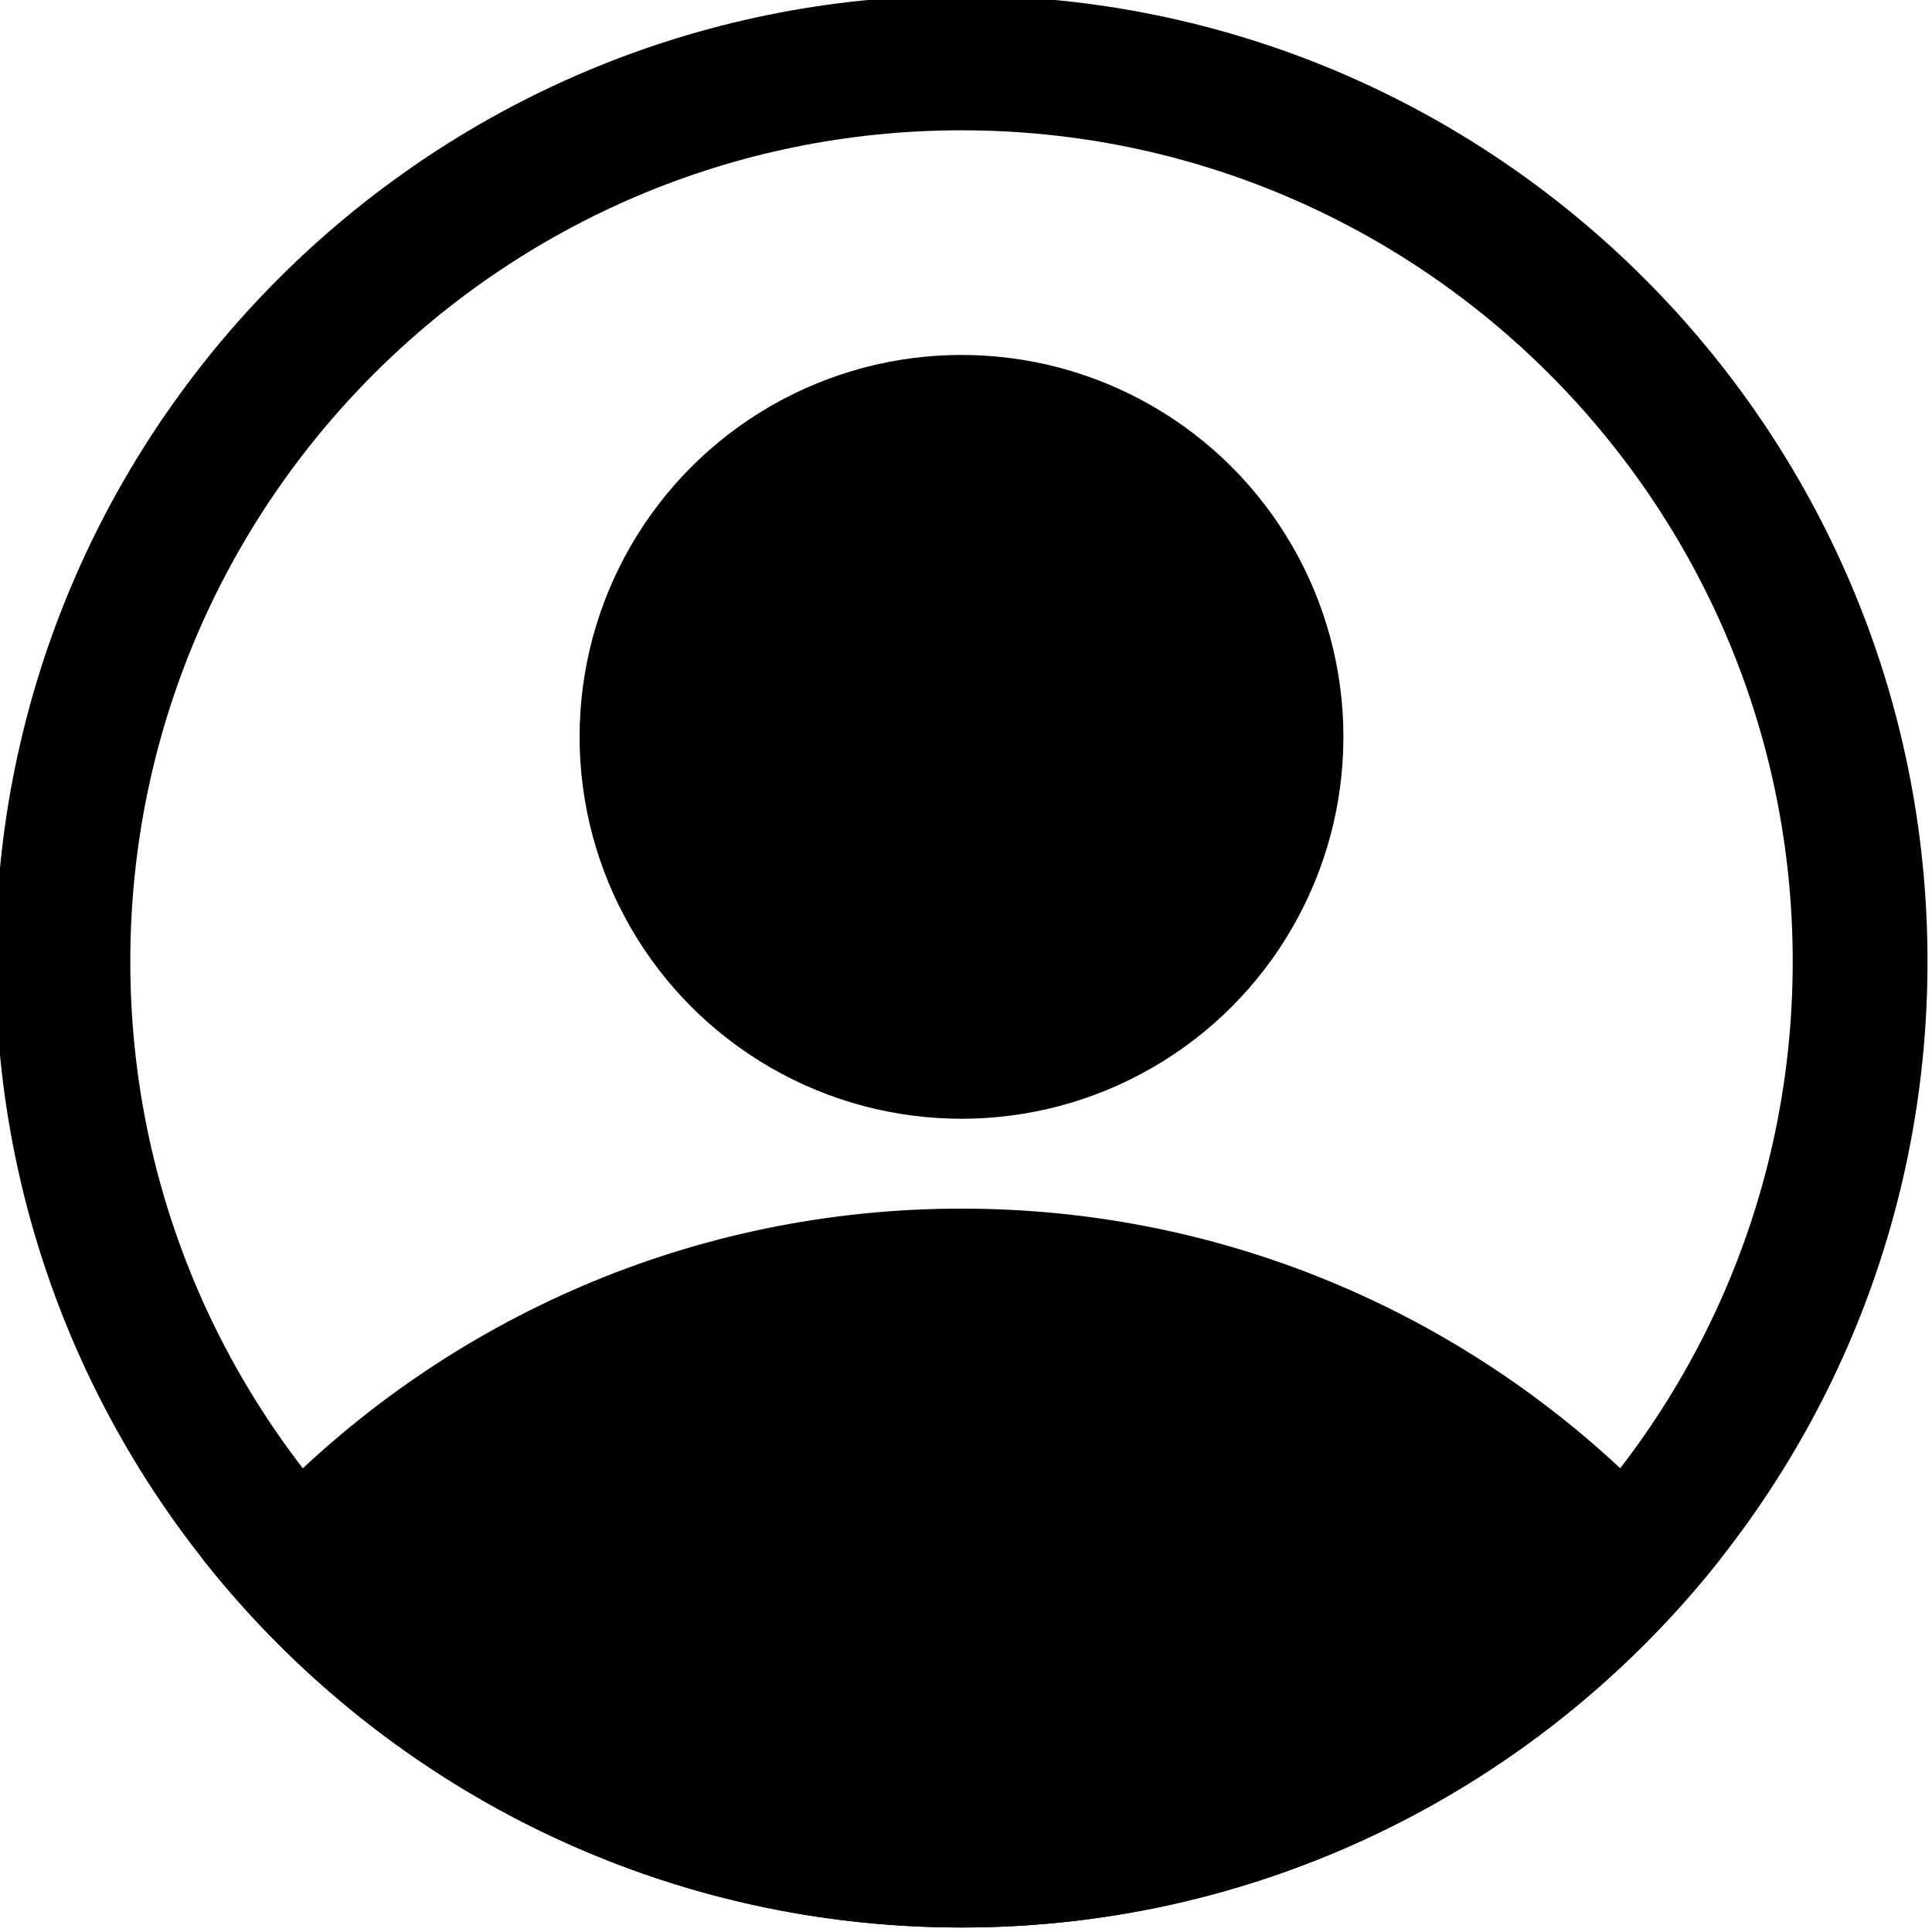 <?xml version="1.0" encoding="UTF-8"?><svg xmlns="http://www.w3.org/2000/svg" xmlns:xlink="http://www.w3.org/1999/xlink" clip-rule="evenodd" fill-rule="evenodd" height="21.5" preserveAspectRatio="xMidYMid meet" stroke-linejoin="round" stroke-miterlimit="2" version="1.0" viewBox="1.3 1.3 21.5 21.5" width="21.5" zoomAndPan="magnify"><g id="change1_1"><path d="M12,1.25c-5.933,0 -10.75,4.817 -10.75,10.75c0,5.933 4.817,10.75 10.75,10.75c5.933,-0 10.75,-4.817 10.75,-10.75c-0,-5.933 -4.817,-10.75 -10.75,-10.75Zm0,1.5c5.105,0 9.25,4.145 9.25,9.25c-0,5.105 -4.145,9.25 -9.25,9.25c-5.105,-0 -9.25,-4.145 -9.25,-9.25c0,-5.105 4.145,-9.25 9.25,-9.25Z"/><path d="M3.553,18.647c1.97,2.498 5.022,4.103 8.447,4.103c3.425,-0 6.477,-1.605 8.447,-4.103l-0.794,-0.694c-1.95,-1.977 -4.659,-3.203 -7.653,-3.203c-2.998,0 -5.712,1.23 -7.662,3.213c0.003,-0.003 -0.338,0.294 -0.785,0.684Z"/><circle cx="12" cy="9.5" r="4.25"/></g></svg>